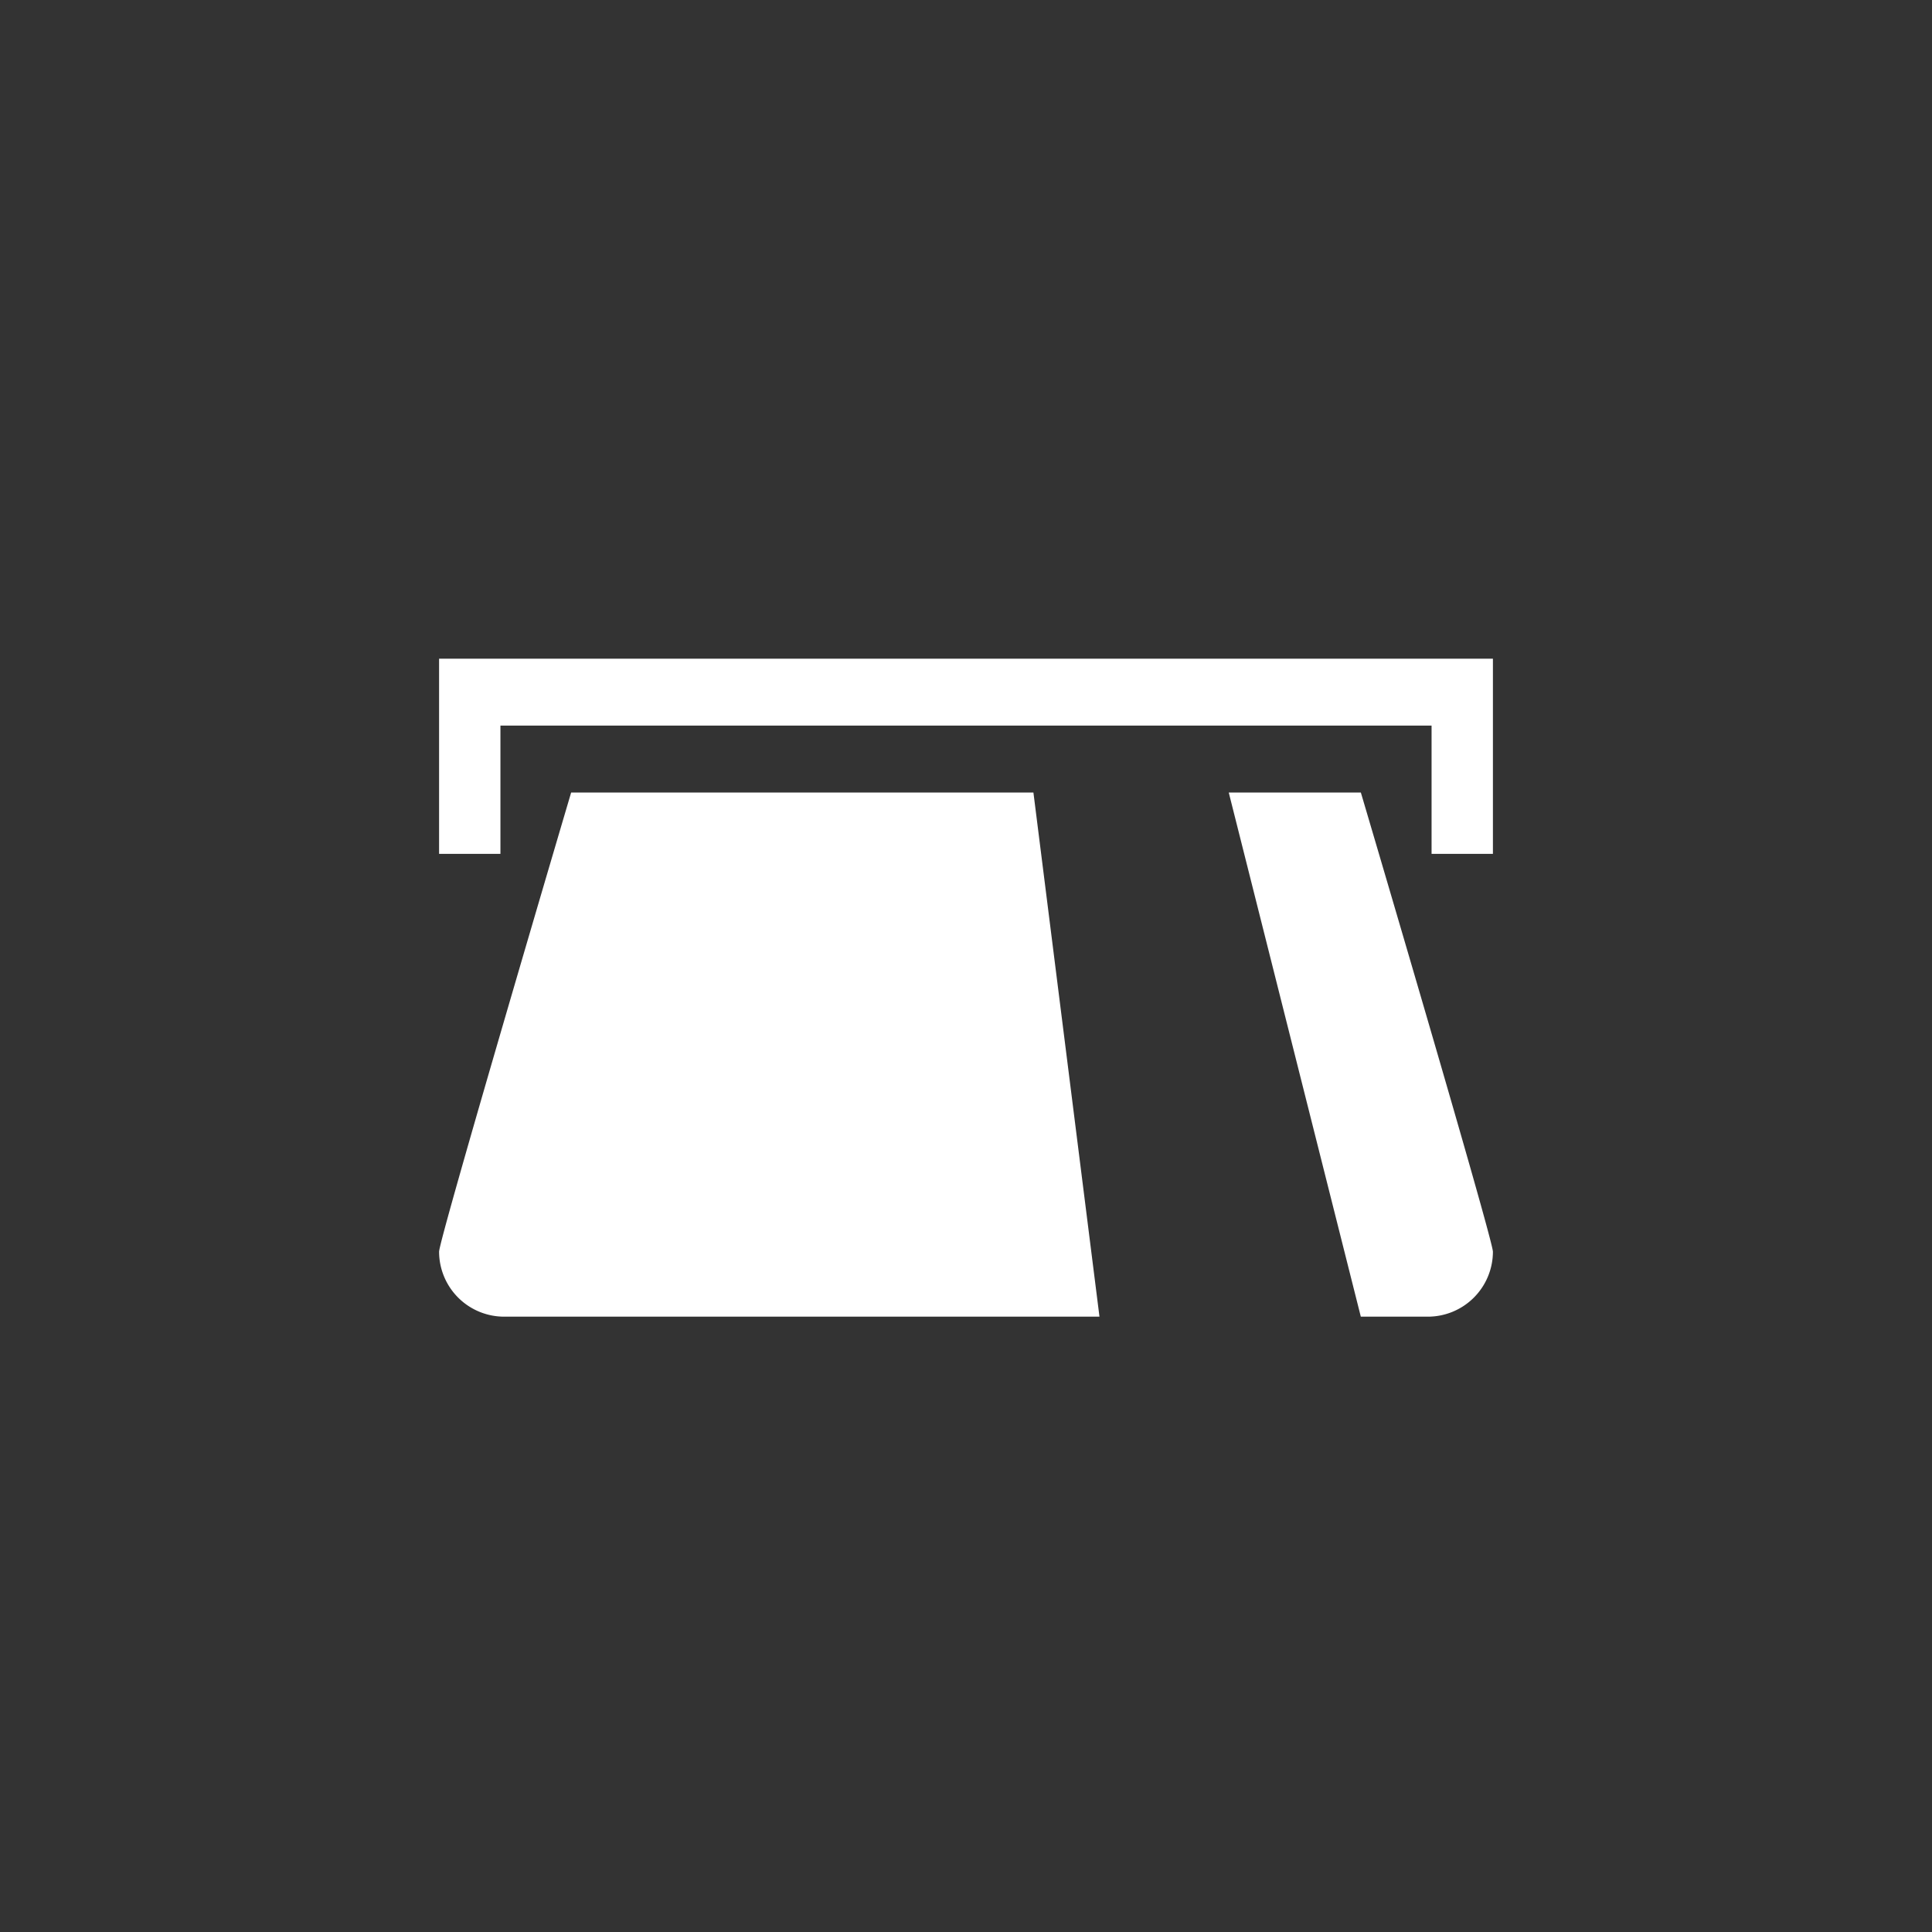 <svg id="Ebene_1" data-name="Ebene 1" xmlns="http://www.w3.org/2000/svg" viewBox="0 0 48 48"><rect x="0" y="0" width="48" height="48" fill="#333333" stroke="none"/><defs><style>.cls-1{fill:none;}.cls-2{fill:#fff;fill-rule:evenodd;}</style></defs><title>r-btn-geldautomaten_aktiv</title><rect class="cls-1" width="48" height="48"/><polygon class="cls-2" points="12.433 18.027 35.567 18.027 35.567 21.214 37.091 21.214 37.091 16.365 10.909 16.365 10.909 21.214 12.433 21.214 12.433 18.027"/><path class="cls-2" d="M14.19,19.69s-3.281,11.093-3.281,11.409a1.617,1.617,0,0,0,1.641,1.613H27.316L25.675,19.69Z"/><path class="cls-2" d="M33.81,19.69H30.528l3.281,13.022h1.641a1.617,1.617,0,0,0,1.641-1.613C37.091,30.783,33.81,19.69,33.81,19.69Z"/></svg>